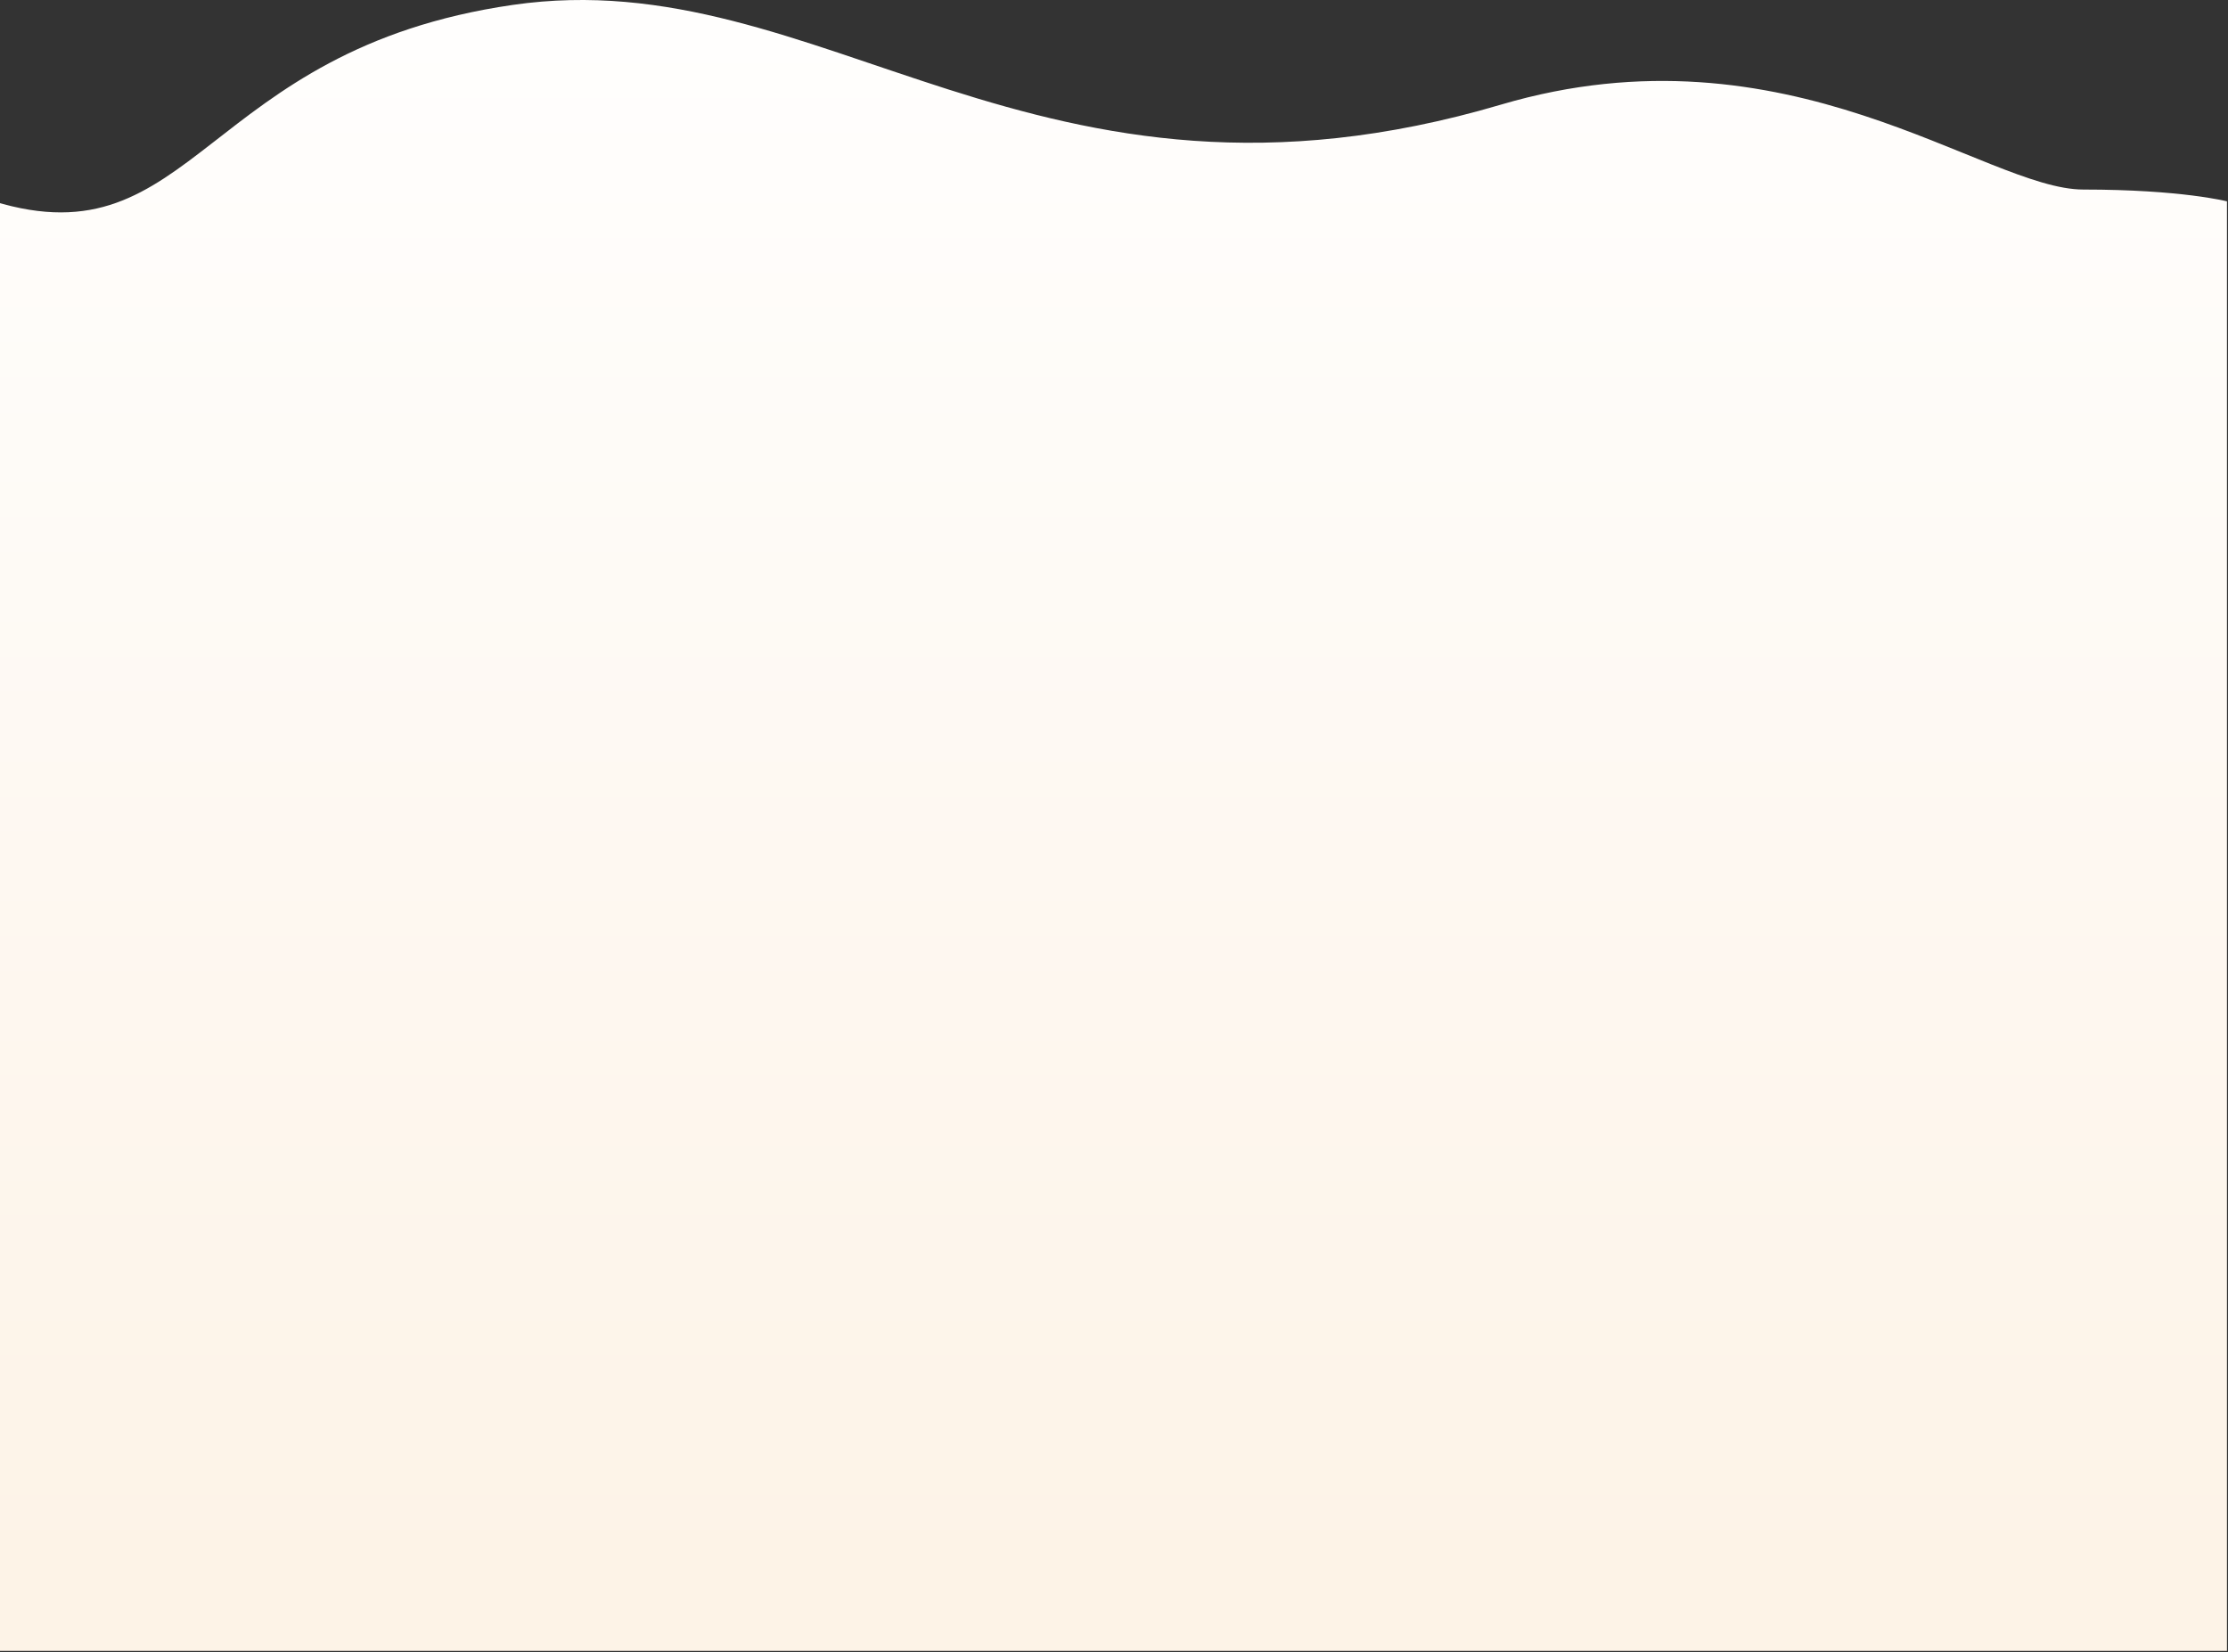 <?xml version="1.0" encoding="UTF-8"?> <svg xmlns="http://www.w3.org/2000/svg" width="1440" height="1068" viewBox="0 0 1440 1068" fill="none"><rect x="0" y="0" width="1440" height="1068" fill="#333333" stroke="none"/><path d="M331.5 3.162C131 32.162 125.82 169.898 -4 130.162V1067.16H1439.33V130.162C1439.33 130.162 1410 122.529 1346.5 122.529C1283 122.529 1155.6 12.858 970 67.662C669.025 156.534 532 -25.838 331.5 3.162Z" fill="url(#paint0_linear_167_47)"></path><defs><linearGradient id="paint0_linear_167_47" x1="718" y1="-72.117" x2="718" y2="1011.38" gradientUnits="userSpaceOnUse"><stop stop-color="white"></stop><stop offset="1" stop-color="#FDF3E7"></stop></linearGradient></defs></svg> 